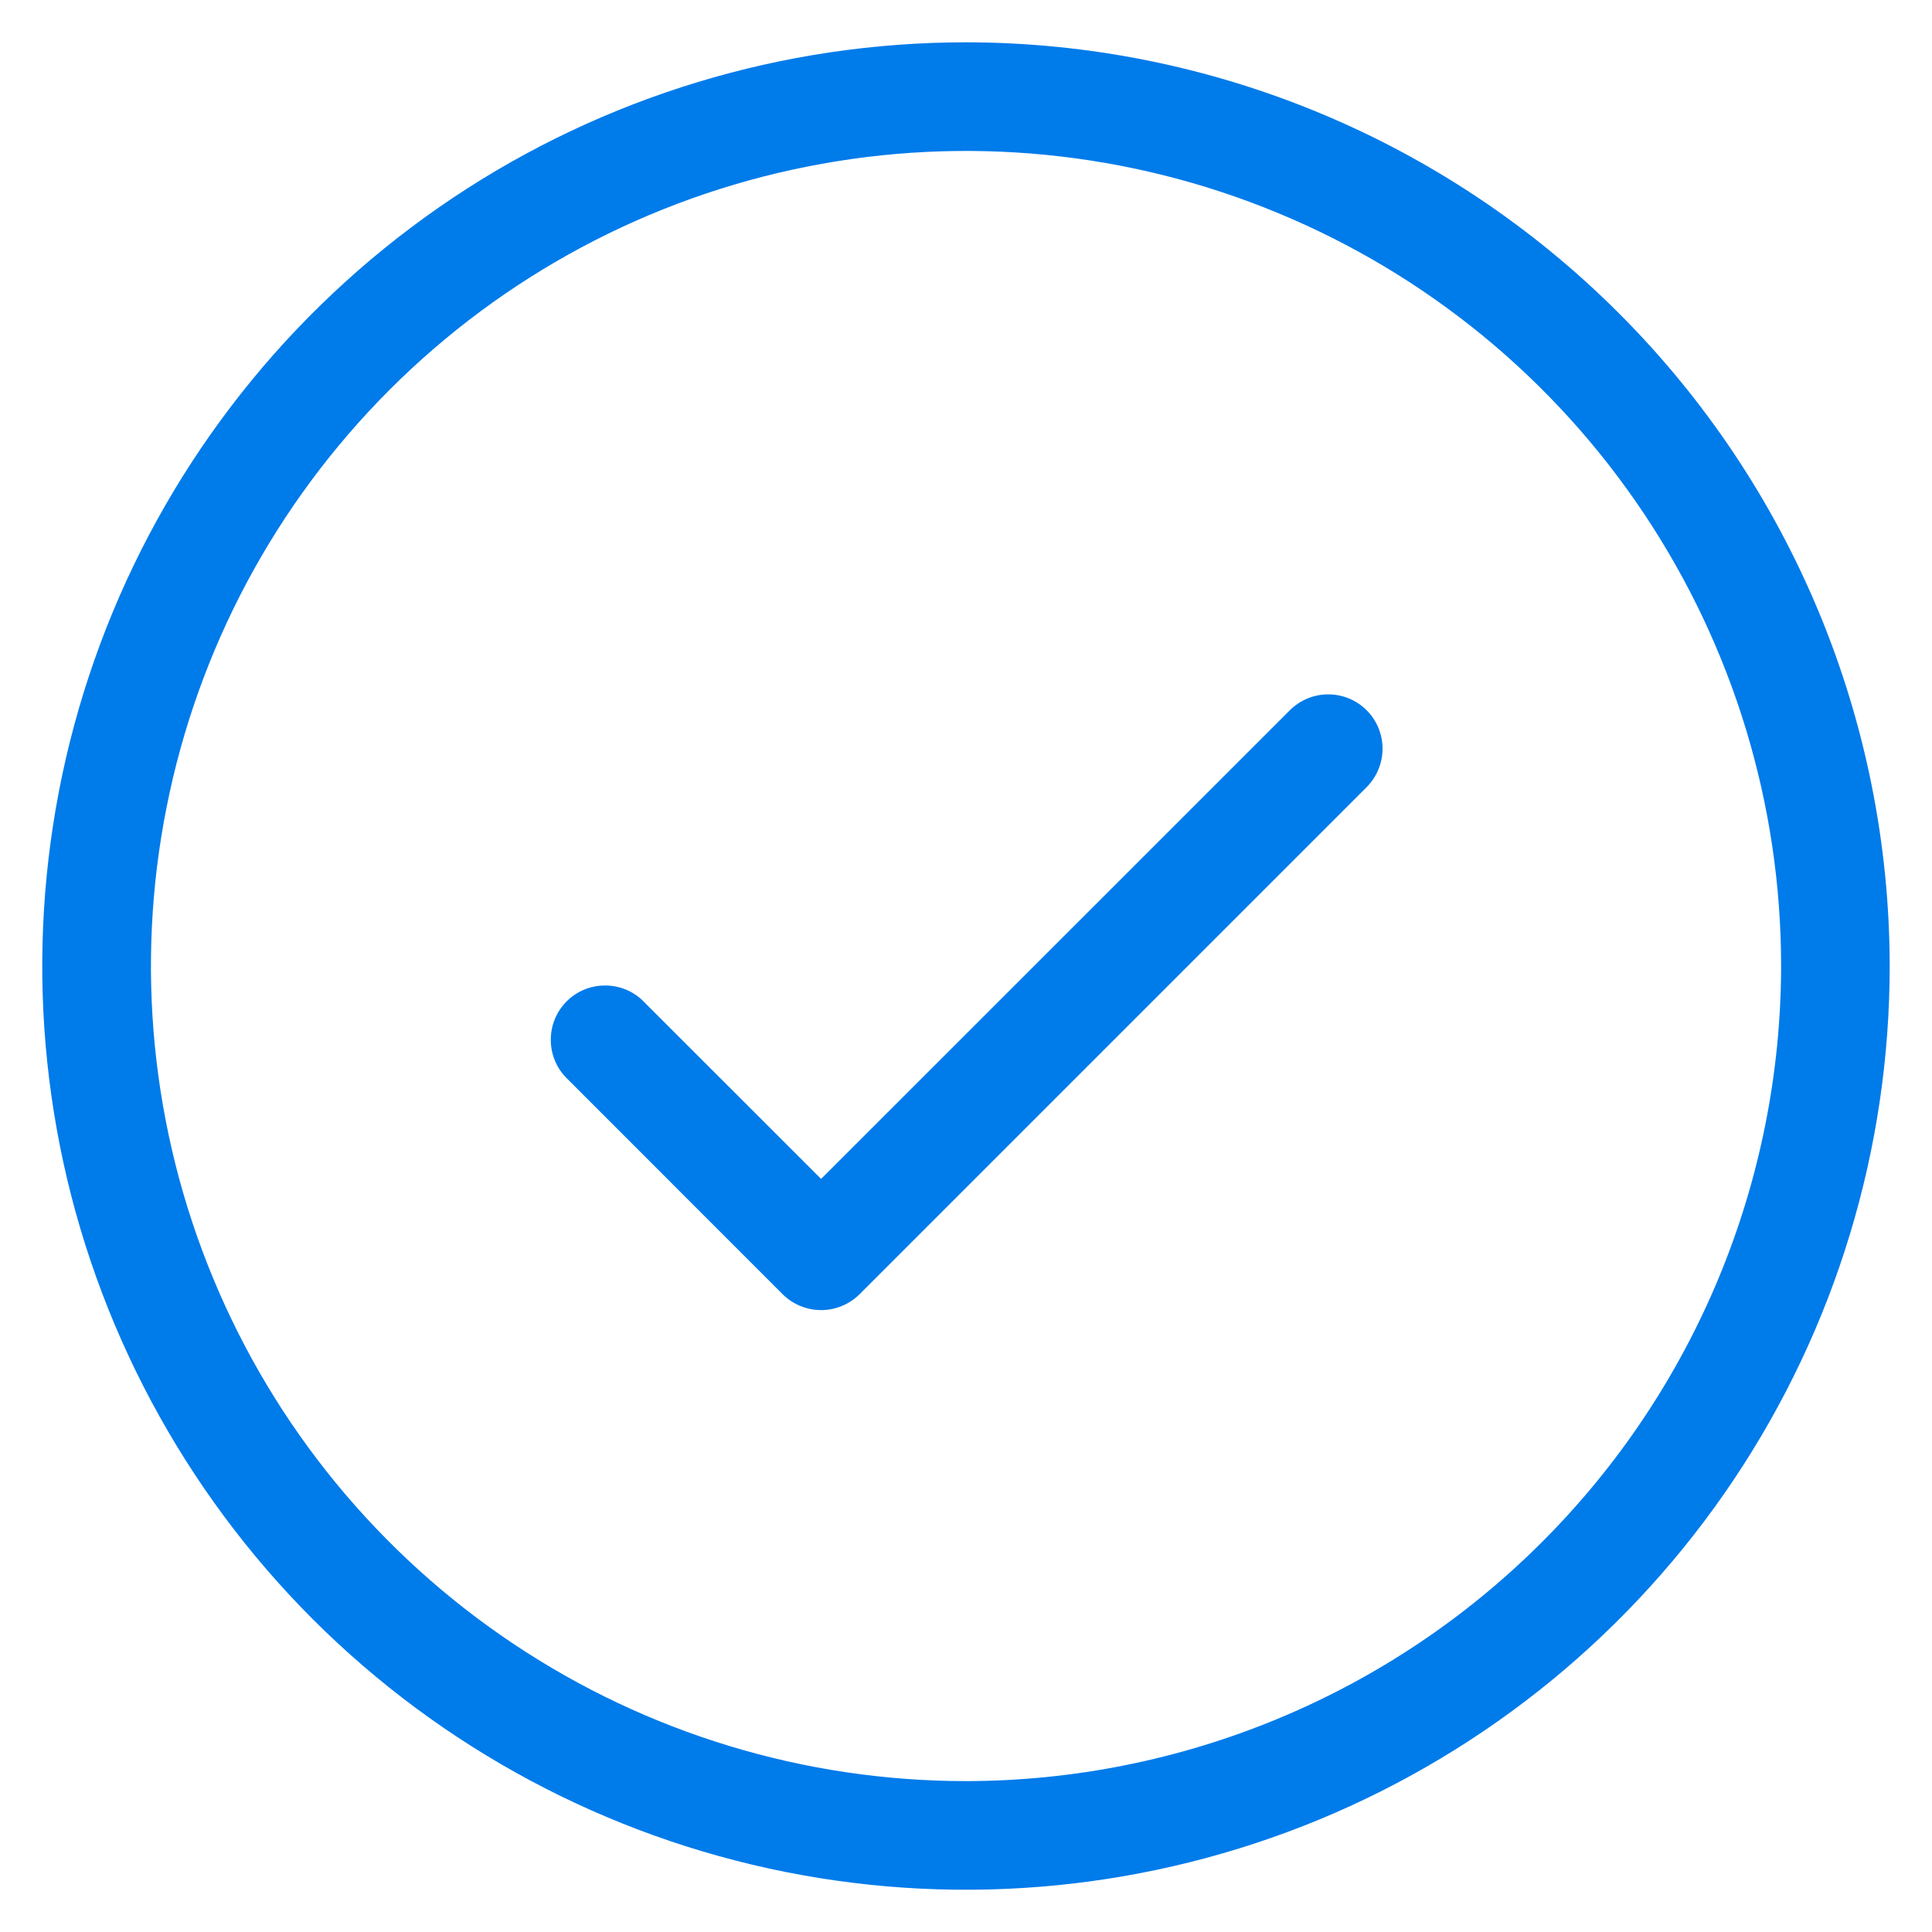 <svg width="20" height="20" viewBox="0 0 20 20" fill="none" xmlns="http://www.w3.org/2000/svg">
<path d="M14.148 7.353C14.253 7.458 14.312 7.601 14.312 7.75C14.312 7.899 14.253 8.042 14.148 8.148L8.898 13.398C8.792 13.503 8.649 13.562 8.5 13.562C8.351 13.562 8.208 13.503 8.102 13.398L5.853 11.148C5.753 11.041 5.699 10.9 5.702 10.754C5.704 10.608 5.763 10.469 5.866 10.366C5.969 10.263 6.108 10.204 6.254 10.202C6.4 10.199 6.541 10.253 6.647 10.352L8.5 12.204L13.352 7.353C13.458 7.247 13.601 7.188 13.75 7.188C13.899 7.188 14.042 7.247 14.148 7.353ZM19.562 10C19.562 11.891 19.002 13.74 17.951 15.313C16.9 16.885 15.407 18.111 13.659 18.835C11.912 19.558 9.989 19.748 8.134 19.379C6.28 19.01 4.576 18.099 3.238 16.762C1.901 15.424 0.99 13.72 0.621 11.866C0.252 10.011 0.442 8.088 1.165 6.341C1.889 4.593 3.115 3.1 4.687 2.049C6.26 0.998 8.109 0.438 10 0.438C12.535 0.44 14.966 1.449 16.758 3.242C18.551 5.034 19.559 7.465 19.562 10ZM18.438 10C18.438 8.331 17.943 6.7 17.015 5.312C16.088 3.925 14.771 2.843 13.229 2.205C11.687 1.566 9.991 1.399 8.354 1.725C6.717 2.05 5.214 2.854 4.034 4.034C2.854 5.214 2.05 6.717 1.725 8.354C1.399 9.991 1.566 11.687 2.205 13.229C2.843 14.771 3.925 16.088 5.312 17.015C6.7 17.943 8.331 18.438 10 18.438C12.237 18.435 14.382 17.545 15.963 15.963C17.545 14.382 18.435 12.237 18.438 10Z" fill="#007BEA"/>
</svg>
